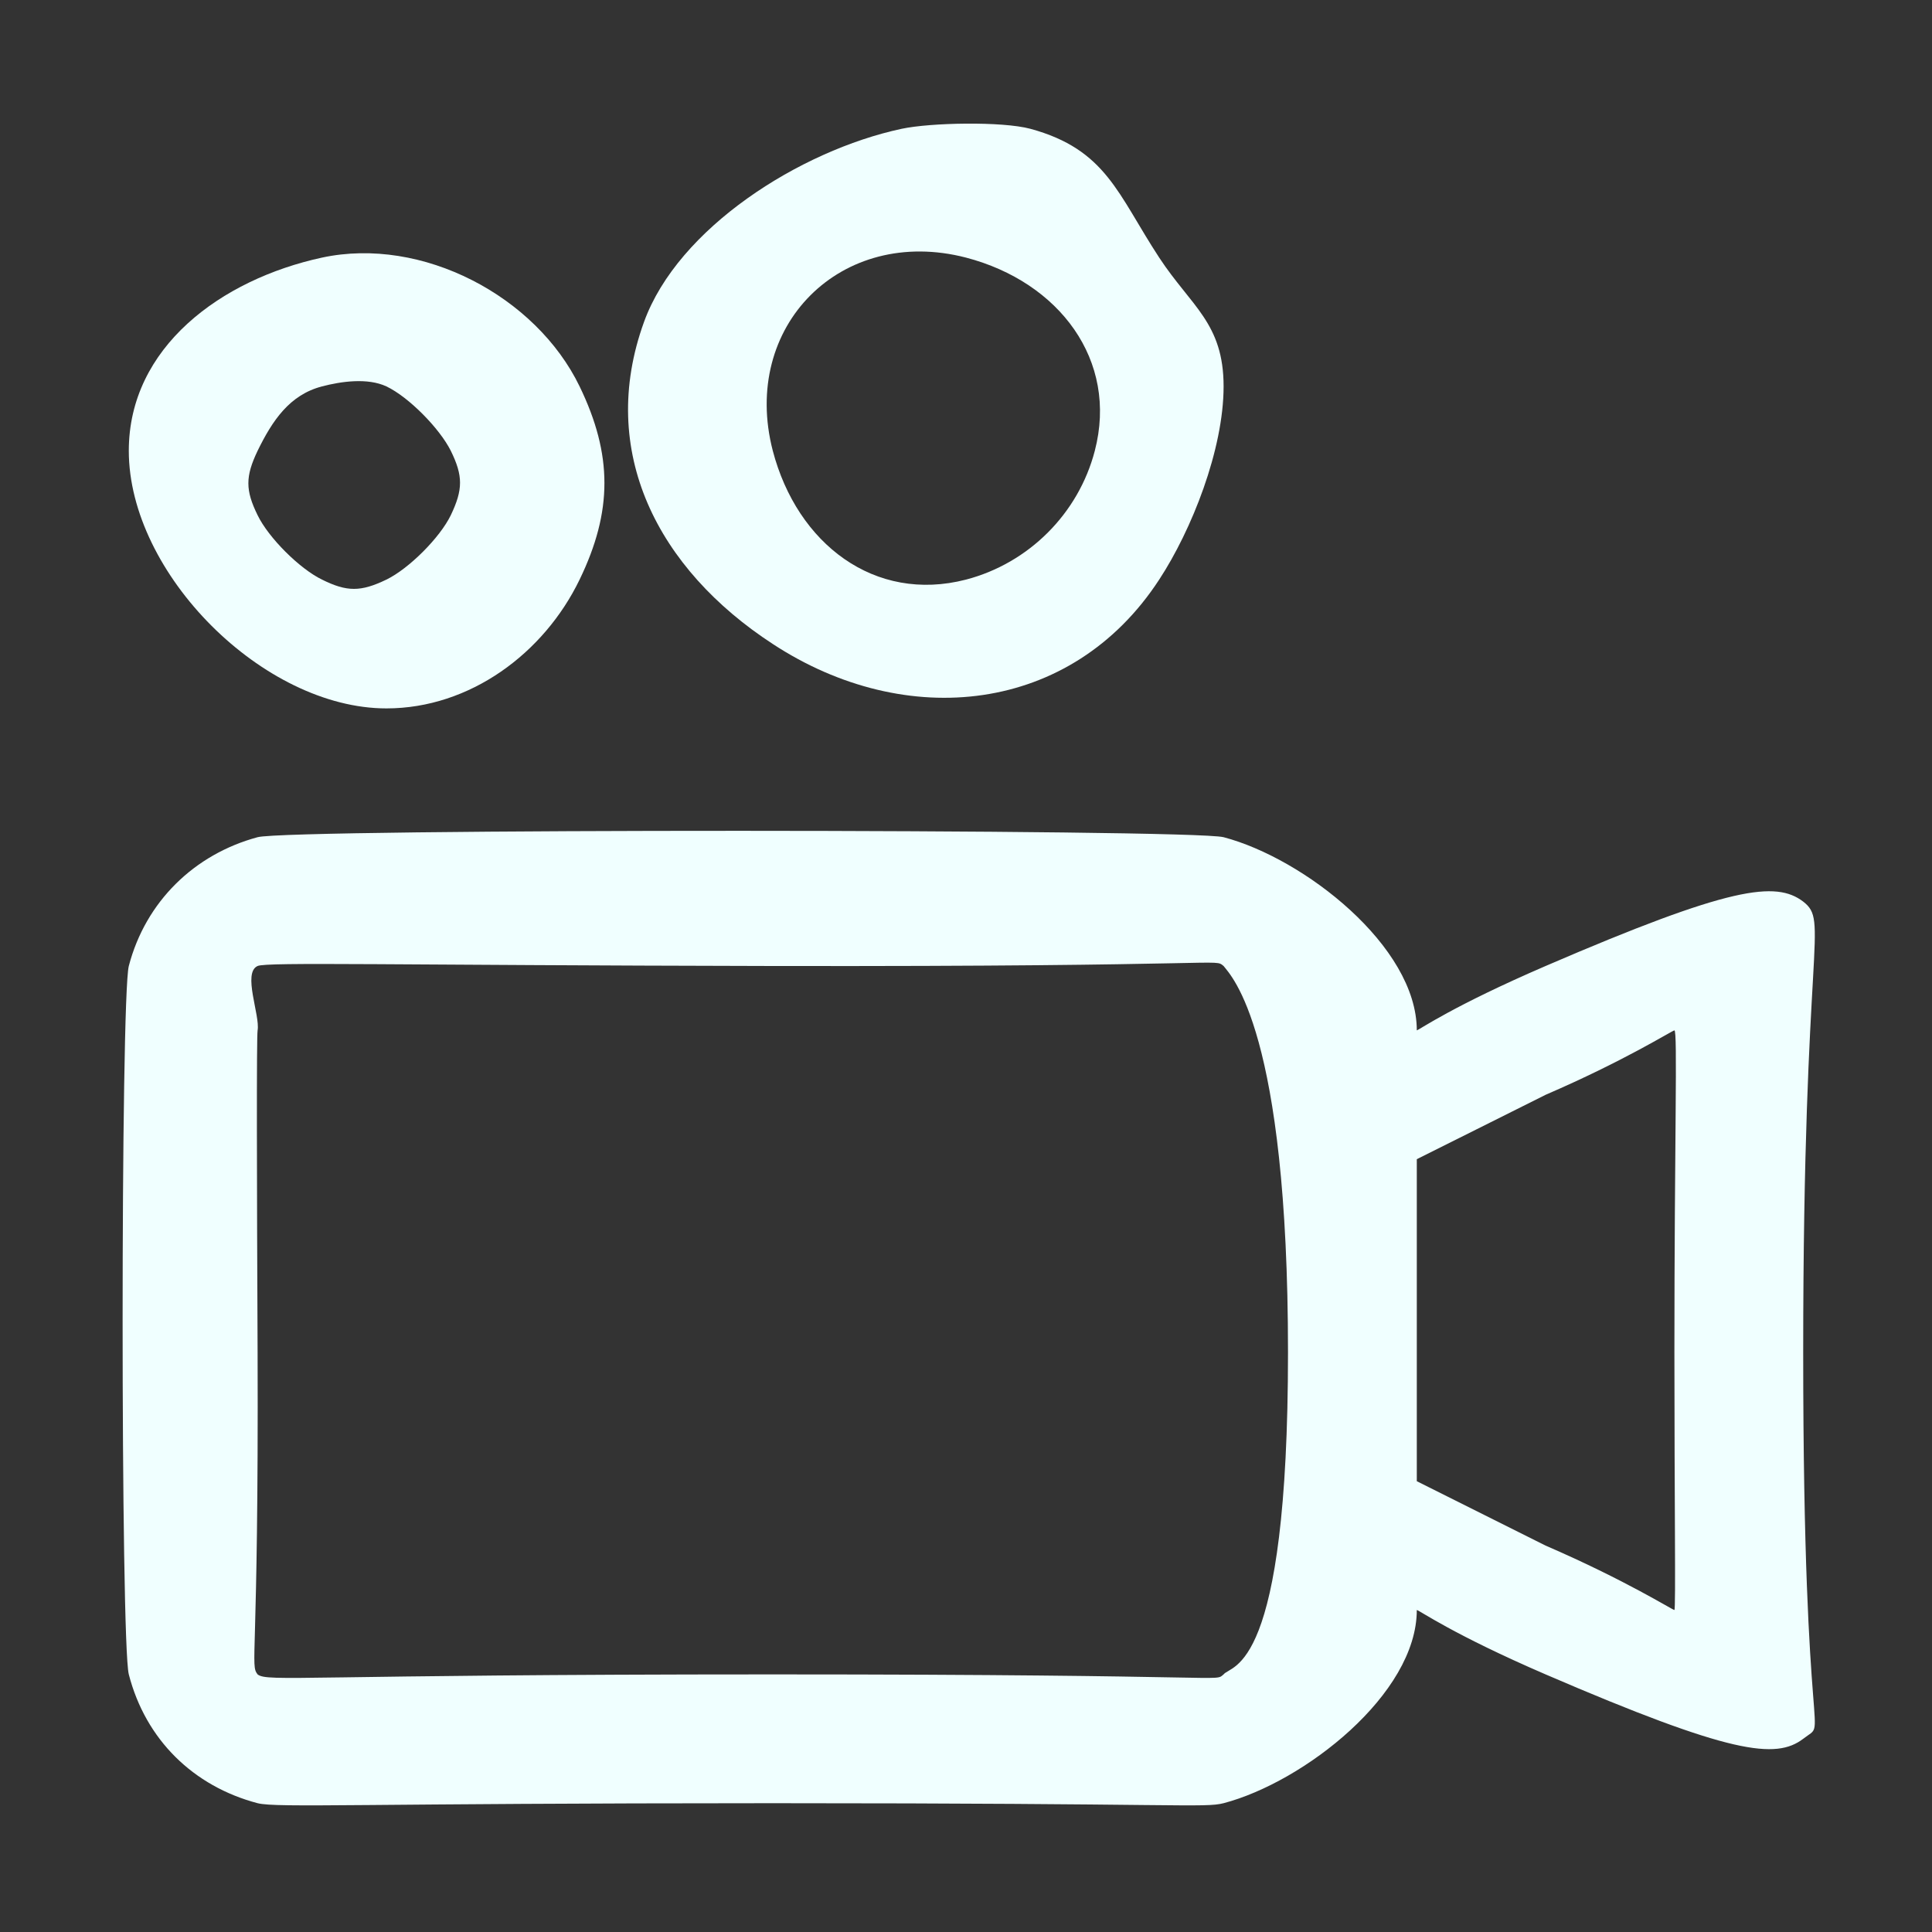 <?xml version="1.0" encoding="UTF-8"?> <svg xmlns="http://www.w3.org/2000/svg" width="30" height="30" viewBox="0 0 30 30" fill="none"><rect x="0" y="0" width="30" height="30" fill="#333333" stroke="none"/><path d="M14 2C12.418 2.339 10.526 3.544 10 5C9.271 7.01 10.214 8.837 12 10C14.068 11.355 16.638 11.089 18 9C18.503 8.233 19 6.982 19 6C19 5.018 18.497 4.757 18 4C17.356 3.018 17.181 2.322 16 2C15.559 1.882 14.452 1.904 14 2ZM15 4C16.447 4.378 17.367 5.595 17 7C16.746 7.977 15.972 8.746 15 9C13.582 9.367 12.379 8.445 12 7C11.497 5.064 13.062 3.498 15 4Z" fill="#F0FFFF"></path><path d="M5 4C3.435 4.339 2 5.391 2 7C2 8.91 4.091 11 6 11C7.297 11 8.447 10.144 9 9C9.514 7.938 9.514 7.062 9 6C8.322 4.599 6.554 3.666 5 4ZM6 6C6.345 6.164 6.825 6.65 7 7C7.191 7.389 7.191 7.6 7 8C6.83 8.35 6.35 8.83 6 9C5.601 9.192 5.388 9.192 5 9C4.65 8.83 4.17 8.35 4 8C3.809 7.611 3.809 7.4 4 7C4.23 6.529 4.497 6.131 5 6C5.295 5.923 5.705 5.863 6 6Z" fill="#F0FFFF"></path><path d="M4 13C3.02 13.264 2.261 13.999 2 15C1.872 15.504 1.872 25.497 2 26C2.261 27.013 3.002 27.737 4 28C4.302 28.076 5.647 28 12 28C18.353 28 18.698 28.076 19 28C20.247 27.672 22 26.306 22 25C22 24.666 21.907 24.971 22 25C22.052 25.012 22.561 25.379 24 26C26.883 27.242 27.576 27.322 28 27C28.406 26.684 28 27.454 28 21C28 14.546 28.406 14.316 28 14C27.576 13.678 26.878 13.759 24 15C22.561 15.621 22.052 15.982 22 16C21.907 16.029 22 16.334 22 16C22 14.694 20.247 13.328 19 13C18.501 12.871 4.487 12.865 4 13ZM19 15C19.087 15.065 18.936 14.912 19 15C19.122 15.158 20 16.011 20 21C20 25.99 19.122 25.842 19 26C18.936 26.088 19.087 25.936 19 26C18.843 26.123 19.287 26 12 26C4.713 26 4.157 26.123 4 26C3.913 25.936 4.064 26.088 4 26C3.878 25.842 4.017 25.814 4 21C3.988 18.318 3.983 16.105 4 16C4.041 15.766 3.762 15.105 4 15C4.139 14.936 6.077 14.988 12 15C19.206 15.012 18.843 14.877 19 15ZM26 21C26 23.284 26.023 25 26 25C25.971 25 25.247 24.539 24 24L22 23V21V18L24 17C25.236 16.467 25.959 16.006 26 16C26.052 15.994 26 17.709 26 21Z" fill="#F0FFFF"></path></svg> 